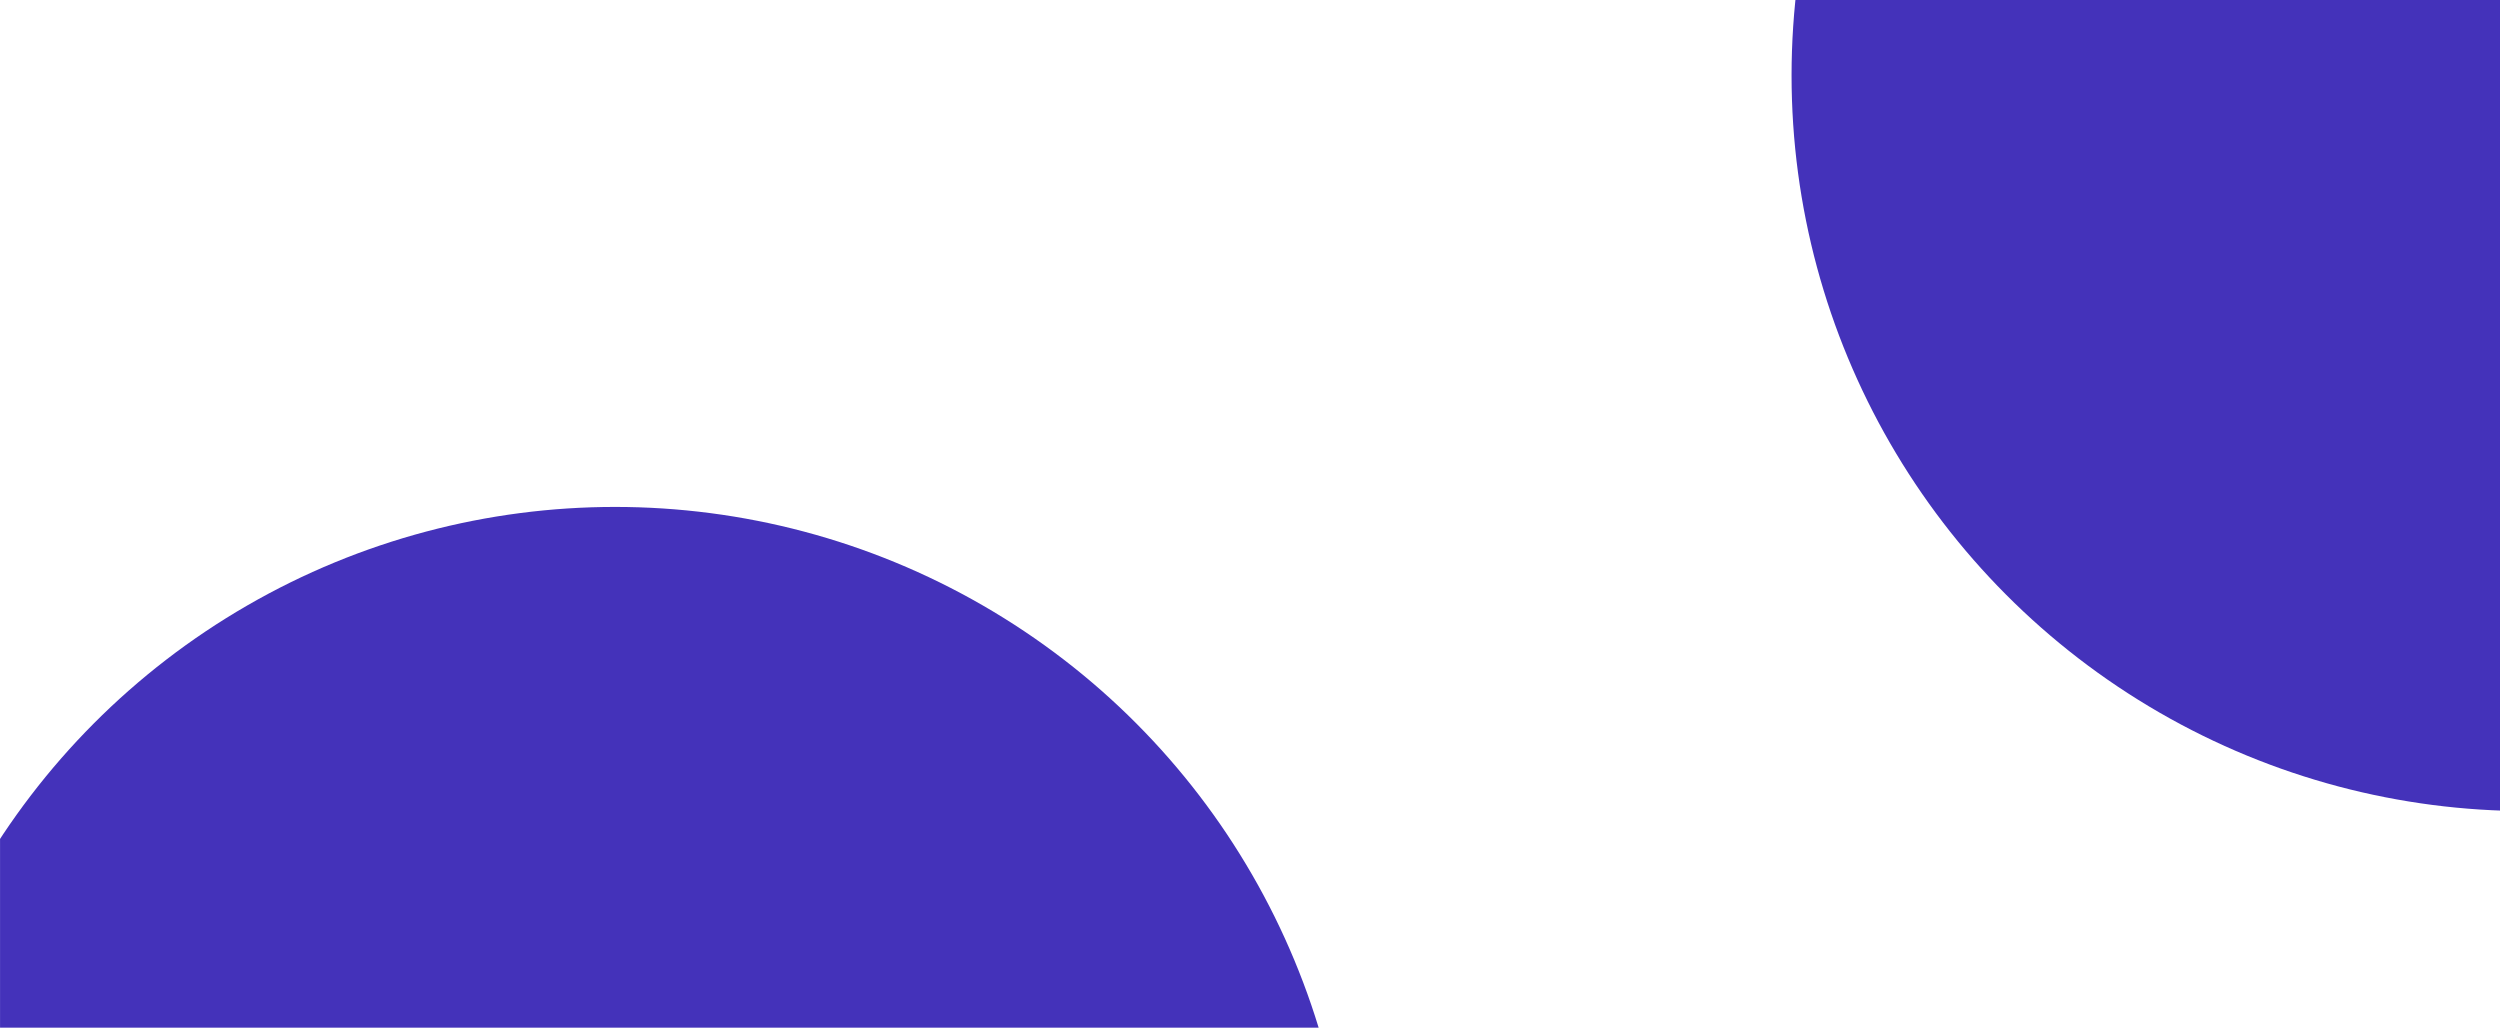 <?xml version="1.0" encoding="UTF-8" standalone="no"?>
<svg
  width="1440"
  height="592"
  viewBox="0 0 381 156.633"
  xml:space="preserve"
  xmlns="http://www.w3.org/2000/svg">
    <defs id="defs1">
      <clipPath clipPathUnits="userSpaceOnUse" id="clipPath1">
        <rect
          style="fill:#000000;stroke-width:0.263"
          id="rect2"
          width="507.916"
          height="209.393"
          x="-100.319"
          y="-48.135" />
      </clipPath>
      <clipPath clipPathUnits="userSpaceOnUse" id="clipPath2">
        <rect
          style="fill:#000000;stroke-width:0.263"
          id="rect3"
          width="507.916"
          height="209.393"
          x="-100.319"
          y="-48.135" />
      </clipPath>
    </defs>
    <g id="layer1">
      <circle
        style="fill:#4432ba;fill-opacity:1;stroke-width:0.132"
        id="path1"
        cx="24.654"
        cy="204.923"
        r="149.485"
        clip-path="url(#clipPath2)"
        transform="matrix(0.75,0,0,0.75,75.245,35.677)" />
      <circle
        style="fill:#4432ba;fill-opacity:1;stroke-width:0.132"
        id="path1-5"
        cx="412.988"
        cy="-32.813"
        r="149.485"
        clip-path="url(#clipPath1)"
        transform="matrix(0.75,0,0,0.75,75.407,36.104)" />
    </g>
  </svg>
